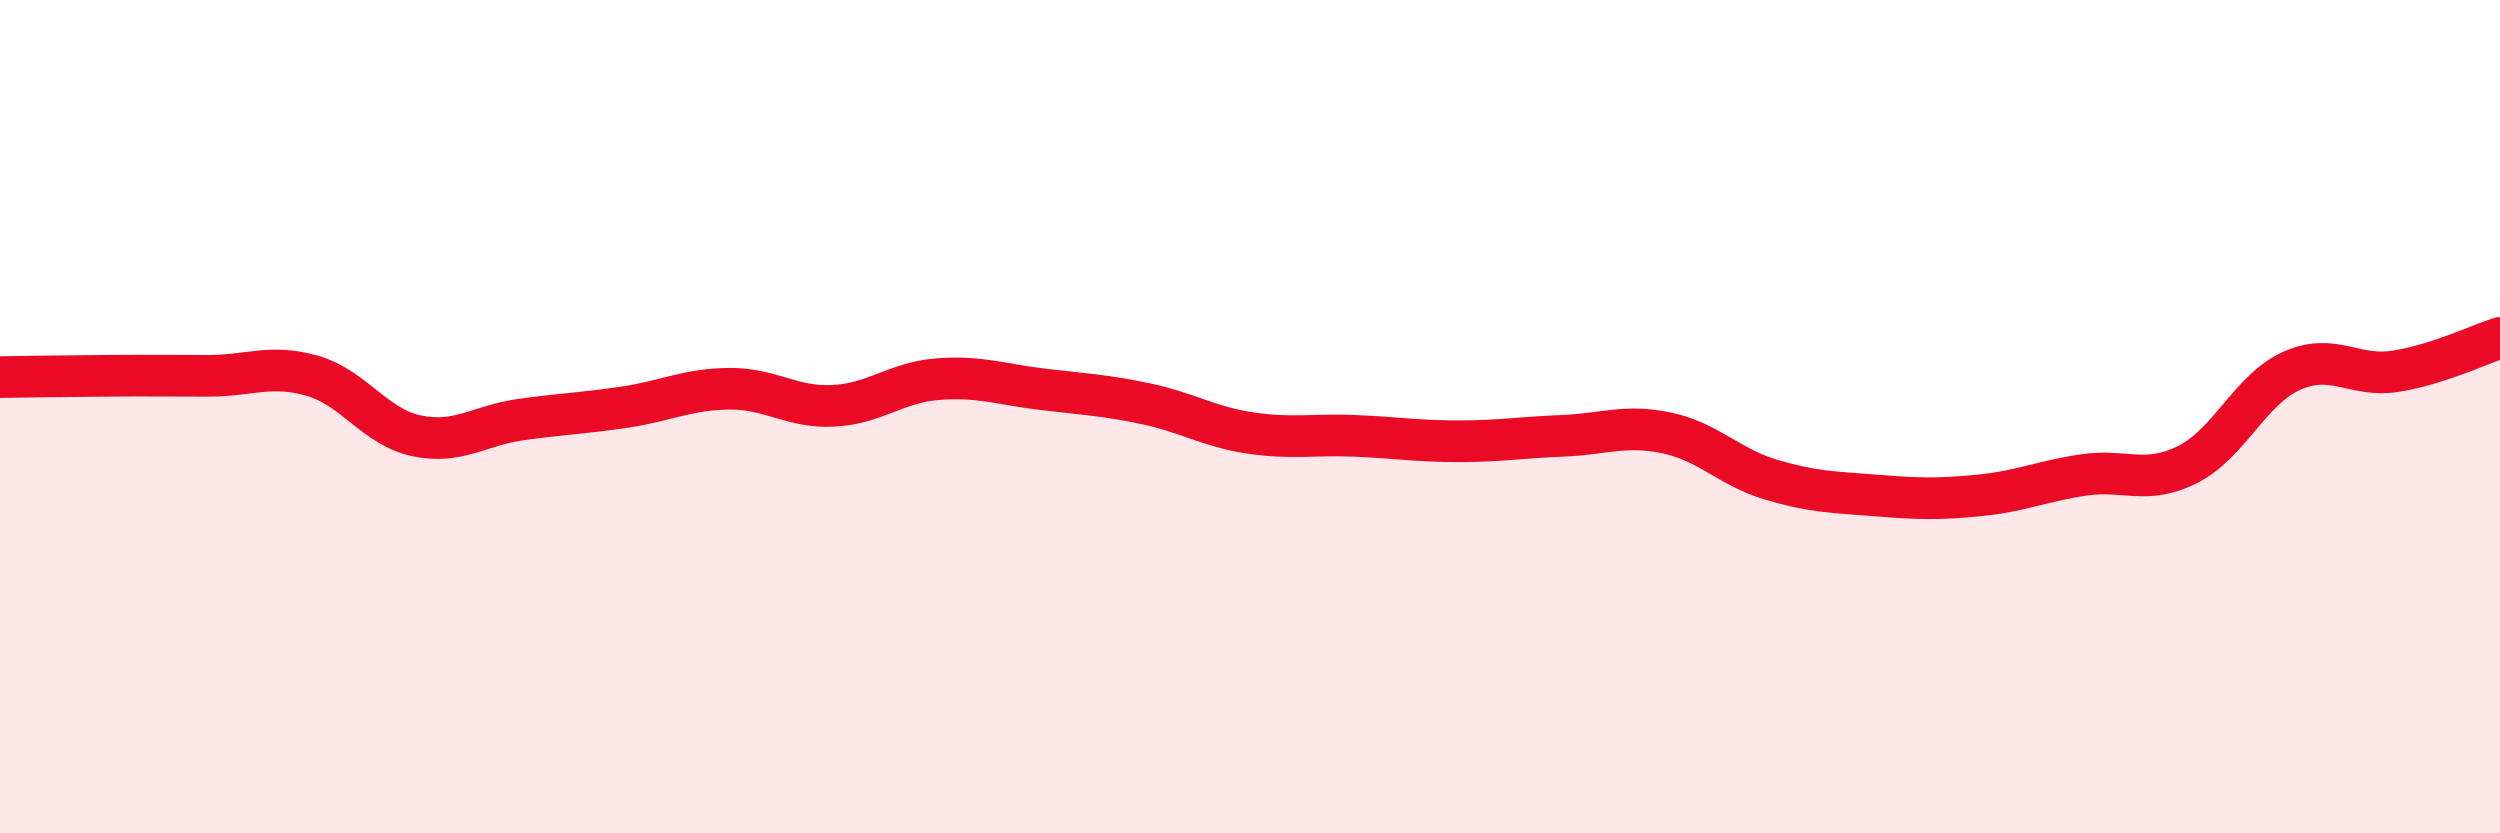 
    <svg width="60" height="20" viewBox="0 0 60 20" xmlns="http://www.w3.org/2000/svg">
      <path
        d="M 0,9.05 C 0.5,9.04 1.5,9.03 2.5,9.02 C 3.5,9.01 4,9.02 5,9.02 C 6,9.02 6.5,8.73 7.5,9.02 C 8.5,9.31 9,10.25 10,10.46 C 11,10.67 11.5,10.21 12.5,10.07 C 13.5,9.93 14,9.92 15,9.77 C 16,9.62 16.5,9.34 17.5,9.33 C 18.5,9.32 19,9.79 20,9.74 C 21,9.69 21.5,9.18 22.5,9.1 C 23.5,9.02 24,9.22 25,9.34 C 26,9.46 26.5,9.48 27.5,9.69 C 28.5,9.9 29,10.24 30,10.39 C 31,10.54 31.5,10.42 32.5,10.46 C 33.5,10.5 34,10.59 35,10.59 C 36,10.59 36.5,10.5 37.5,10.46 C 38.5,10.42 39,10.18 40,10.39 C 41,10.6 41.5,11.21 42.5,11.51 C 43.5,11.81 44,11.81 45,11.89 C 46,11.97 46.5,11.99 47.5,11.89 C 48.5,11.79 49,11.55 50,11.4 C 51,11.25 51.5,11.65 52.5,11.15 C 53.5,10.65 54,9.35 55,8.9 C 56,8.45 56.5,9.07 57.5,8.91 C 58.5,8.75 59.5,8.27 60,8.11L60 20L0 20Z"
        fill="#EB0A25"
        opacity="0.1"
        stroke-linecap="round"
        stroke-linejoin="round"
      />
      <path
        d="M 0,9.05 C 0.5,9.04 1.5,9.03 2.5,9.02 C 3.5,9.01 4,9.02 5,9.02 C 6,9.02 6.5,8.73 7.5,9.02 C 8.5,9.31 9,10.25 10,10.46 C 11,10.67 11.5,10.21 12.5,10.07 C 13.5,9.93 14,9.92 15,9.77 C 16,9.62 16.5,9.34 17.5,9.33 C 18.5,9.32 19,9.79 20,9.74 C 21,9.69 21.5,9.18 22.5,9.1 C 23.5,9.02 24,9.22 25,9.34 C 26,9.46 26.5,9.48 27.5,9.69 C 28.5,9.9 29,10.24 30,10.39 C 31,10.54 31.5,10.42 32.5,10.46 C 33.5,10.5 34,10.59 35,10.59 C 36,10.59 36.5,10.5 37.5,10.46 C 38.5,10.42 39,10.18 40,10.39 C 41,10.6 41.5,11.21 42.5,11.51 C 43.5,11.81 44,11.81 45,11.89 C 46,11.97 46.5,11.99 47.5,11.89 C 48.5,11.79 49,11.55 50,11.4 C 51,11.25 51.5,11.65 52.5,11.15 C 53.5,10.65 54,9.35 55,8.9 C 56,8.45 56.5,9.07 57.5,8.91 C 58.5,8.75 59.5,8.27 60,8.11"
        stroke="#EB0A25"
        stroke-width="1"
        fill="none"
        stroke-linecap="round"
        stroke-linejoin="round"
      />
    </svg>
  